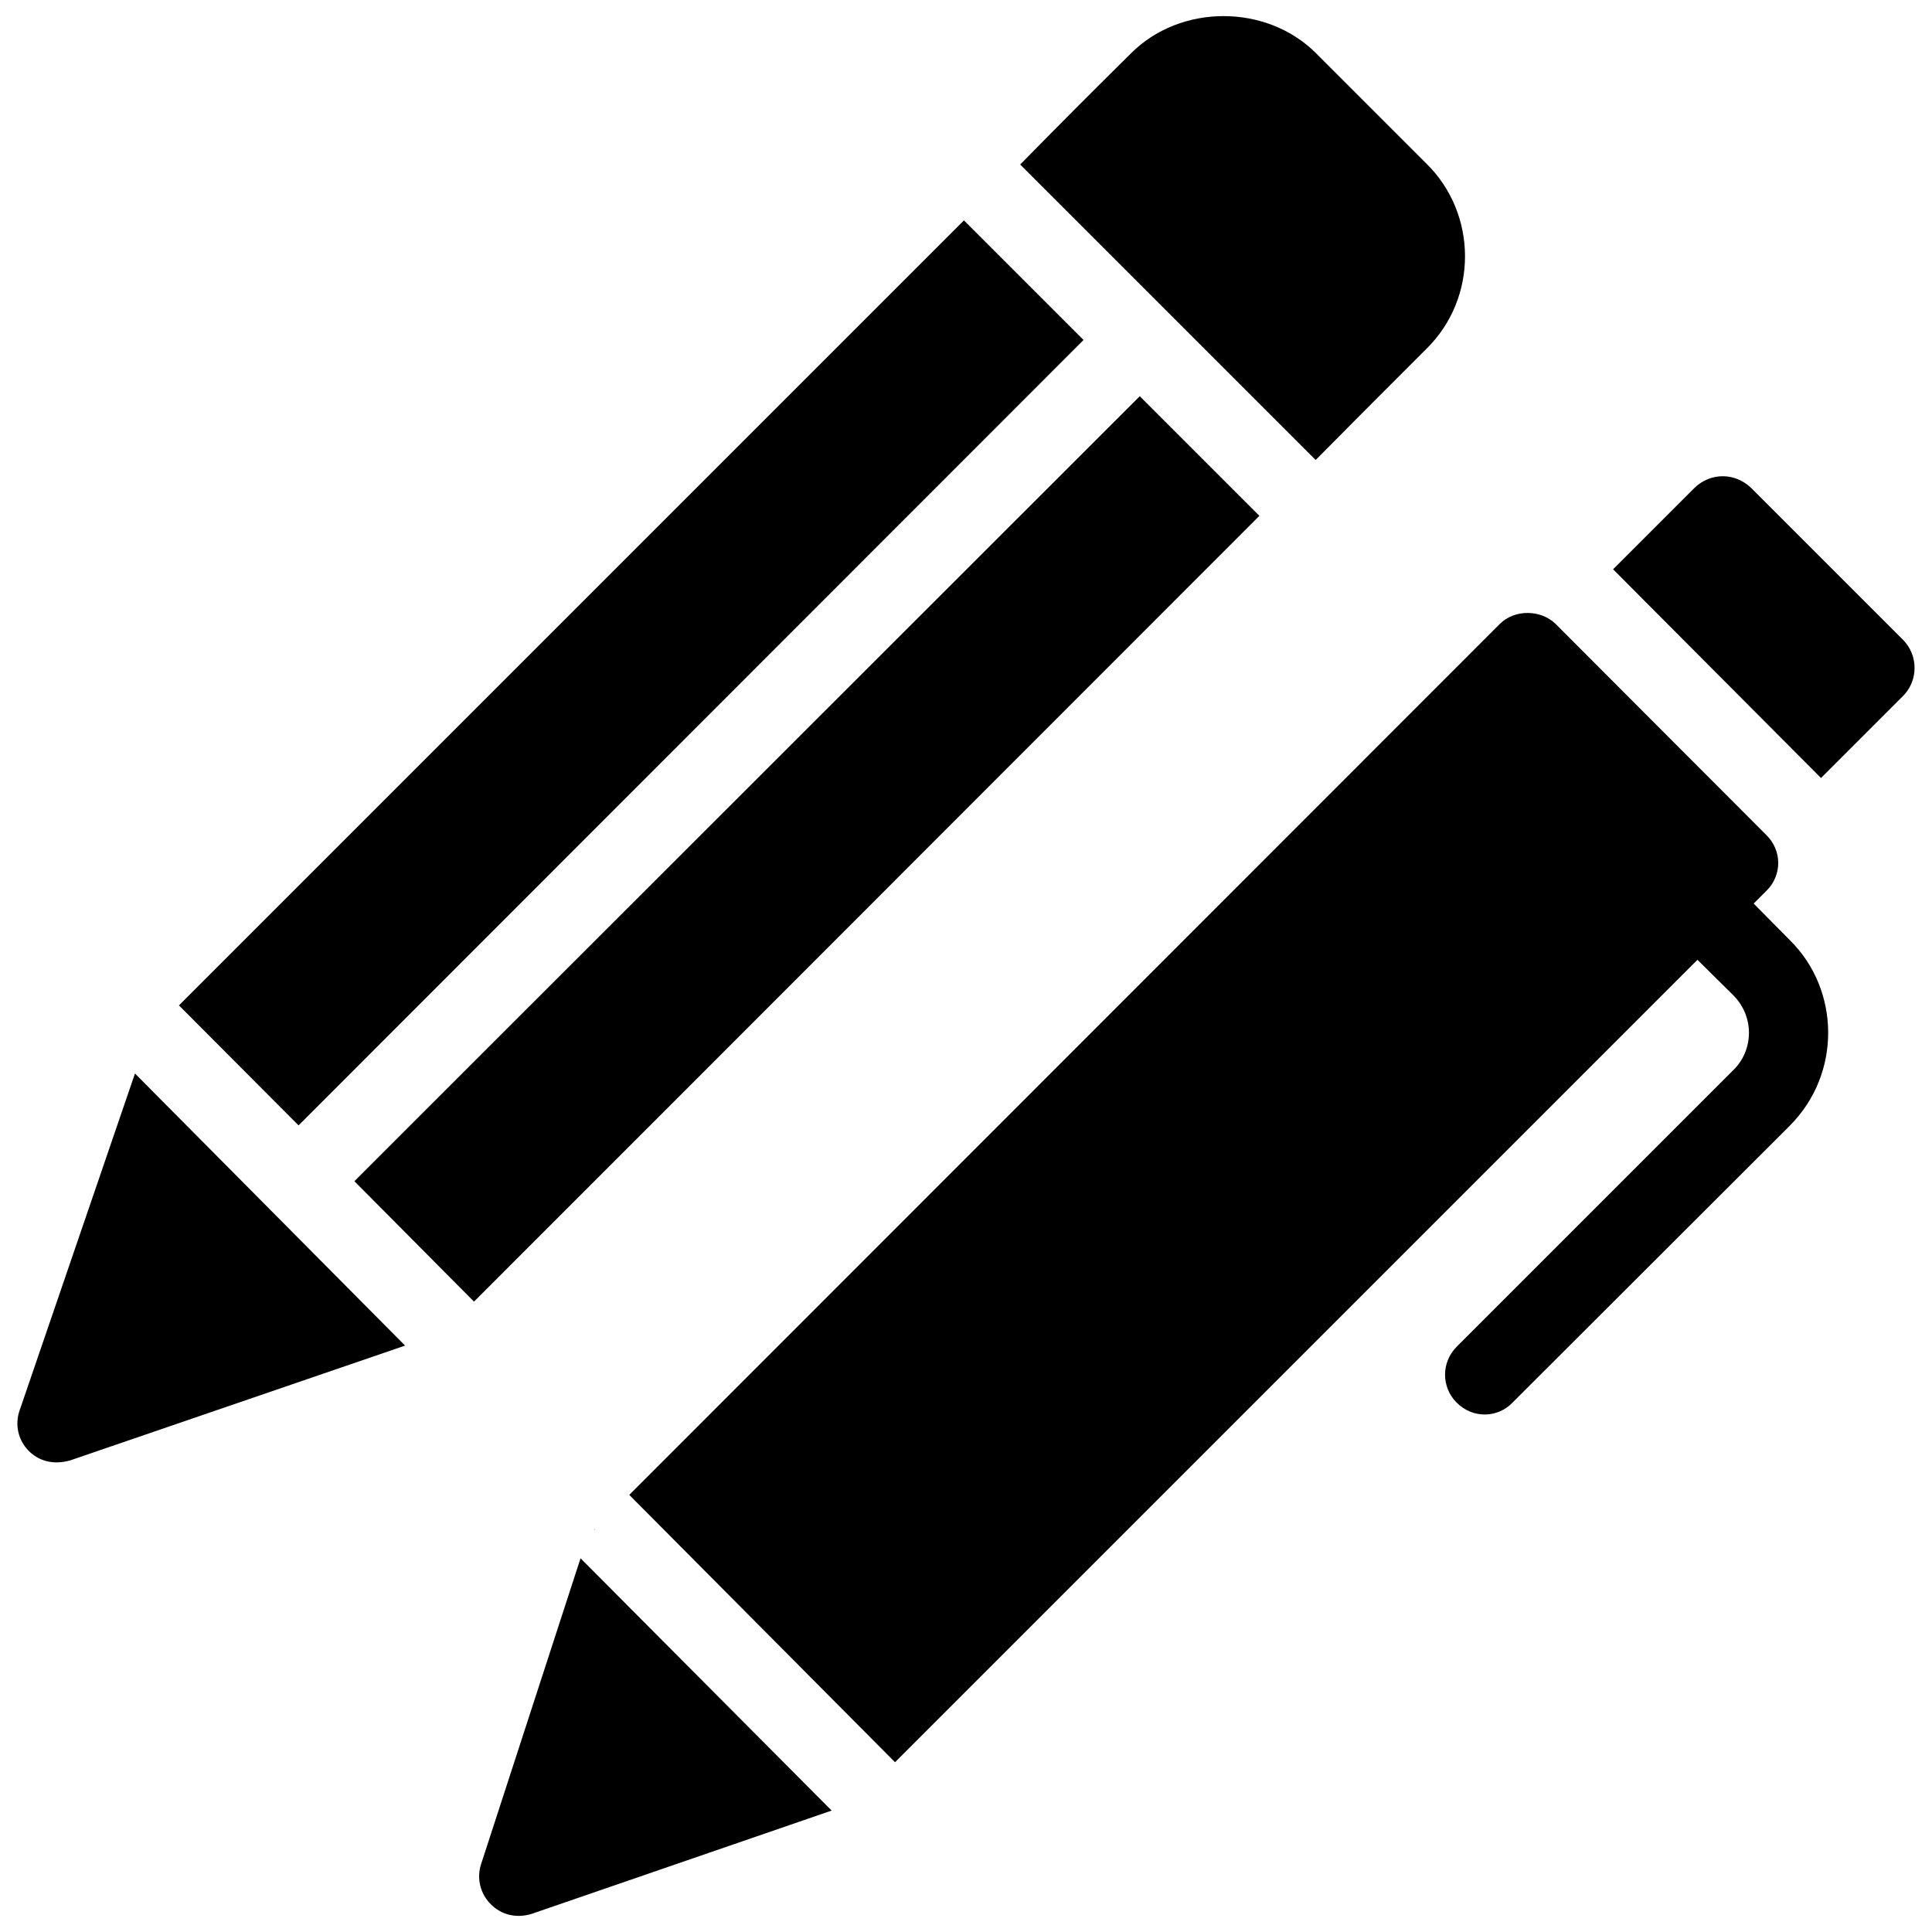 <?xml version="1.0" encoding="UTF-8"?>
<!-- Uploaded to: ICON Repo, www.iconrepo.com, Generator: ICON Repo Mixer Tools -->
<svg width="800px" height="800px" version="1.1" viewBox="144 144 512 512" xmlns="http://www.w3.org/2000/svg">
 <defs>
  <clipPath id="d">
   <path d="m148.09 428h103.91v104h-103.91z"/>
  </clipPath>
  <clipPath id="c">
   <path d="m414 148.09h119v117.91h-119z"/>
  </clipPath>
  <clipPath id="b">
   <path d="m571 270h80.902v81h-80.902z"/>
  </clipPath>
  <clipPath id="a">
   <path d="m270 556h95v95.902h-95z"/>
  </clipPath>
 </defs>
 <g clip-path="url(#d)">
  <path d="m179.77 428.49 71.582 72.109-88.797 30.438c-4.516 1.258-8.293 0.105-10.918-2.519-2.836-2.836-3.781-7.031-2.414-10.812z"/>
 </g>
 <path d="m431.15 234.1-208.03 208.14-31.699-31.805 208.03-208.03z"/>
 <path d="m477.75 280.7c-142.54 142.64-192.39 192.5-208.14 208.24l-31.699-31.91 208.14-208.03z"/>
 <g clip-path="url(#c)">
  <path d="m522.05 236.41c-10.184 10.18-19.945 19.941-29.391 29.492l-78.301-78.301c10.703-10.914 20.57-20.781 29.391-29.492 13.121-13.121 35.895-13.121 49.016 0l29.285 29.285c13.508 13.293 13.676 35.559 0 49.016z"/>
 </g>
 <path d="m301.39 549.55c-0.25 0.27-0.168 0.211 0 0z"/>
 <path d="m301.39 549.55c0.082-0.09 0.16-0.172 0.34-0.355h-0.102c-0.066 0.129-0.156 0.25-0.238 0.355z"/>
 <g clip-path="url(#b)">
  <path d="m648.31 313.55-40.305-40.305c-4.191-3.973-10.539-4.133-14.902 0l-21.621 21.621 55.105 55.312 21.727-21.727c4.09-4.09 4.09-10.809-0.004-14.902z"/>
 </g>
 <g clip-path="url(#a)">
  <path d="m297.85 556.96 66.547 66.859-79.562 27.395c-4.254 1.273-8.094 0.094-10.707-2.519-2.836-2.727-3.887-6.926-2.625-10.707z"/>
 </g>
 <path d="m618.3 442.34-73.473 73.367c-3.797 4-10.402 4.394-14.801 0-4.094-4.094-4.094-10.707 0-14.801l73.473-73.473c5.133-5.129 5.504-13.797 0-19.523l-9.656-9.551-212.65 212.65-70.43-70.848 230.7-230.81c3.887-3.883 10.812-3.883 14.797 0l55.84 55.945c4.199 4.094 4.199 10.707 0 14.801l-3.359 3.359 9.555 9.656c13.391 13.18 13.781 35.441 0 49.223z"/>
</svg>